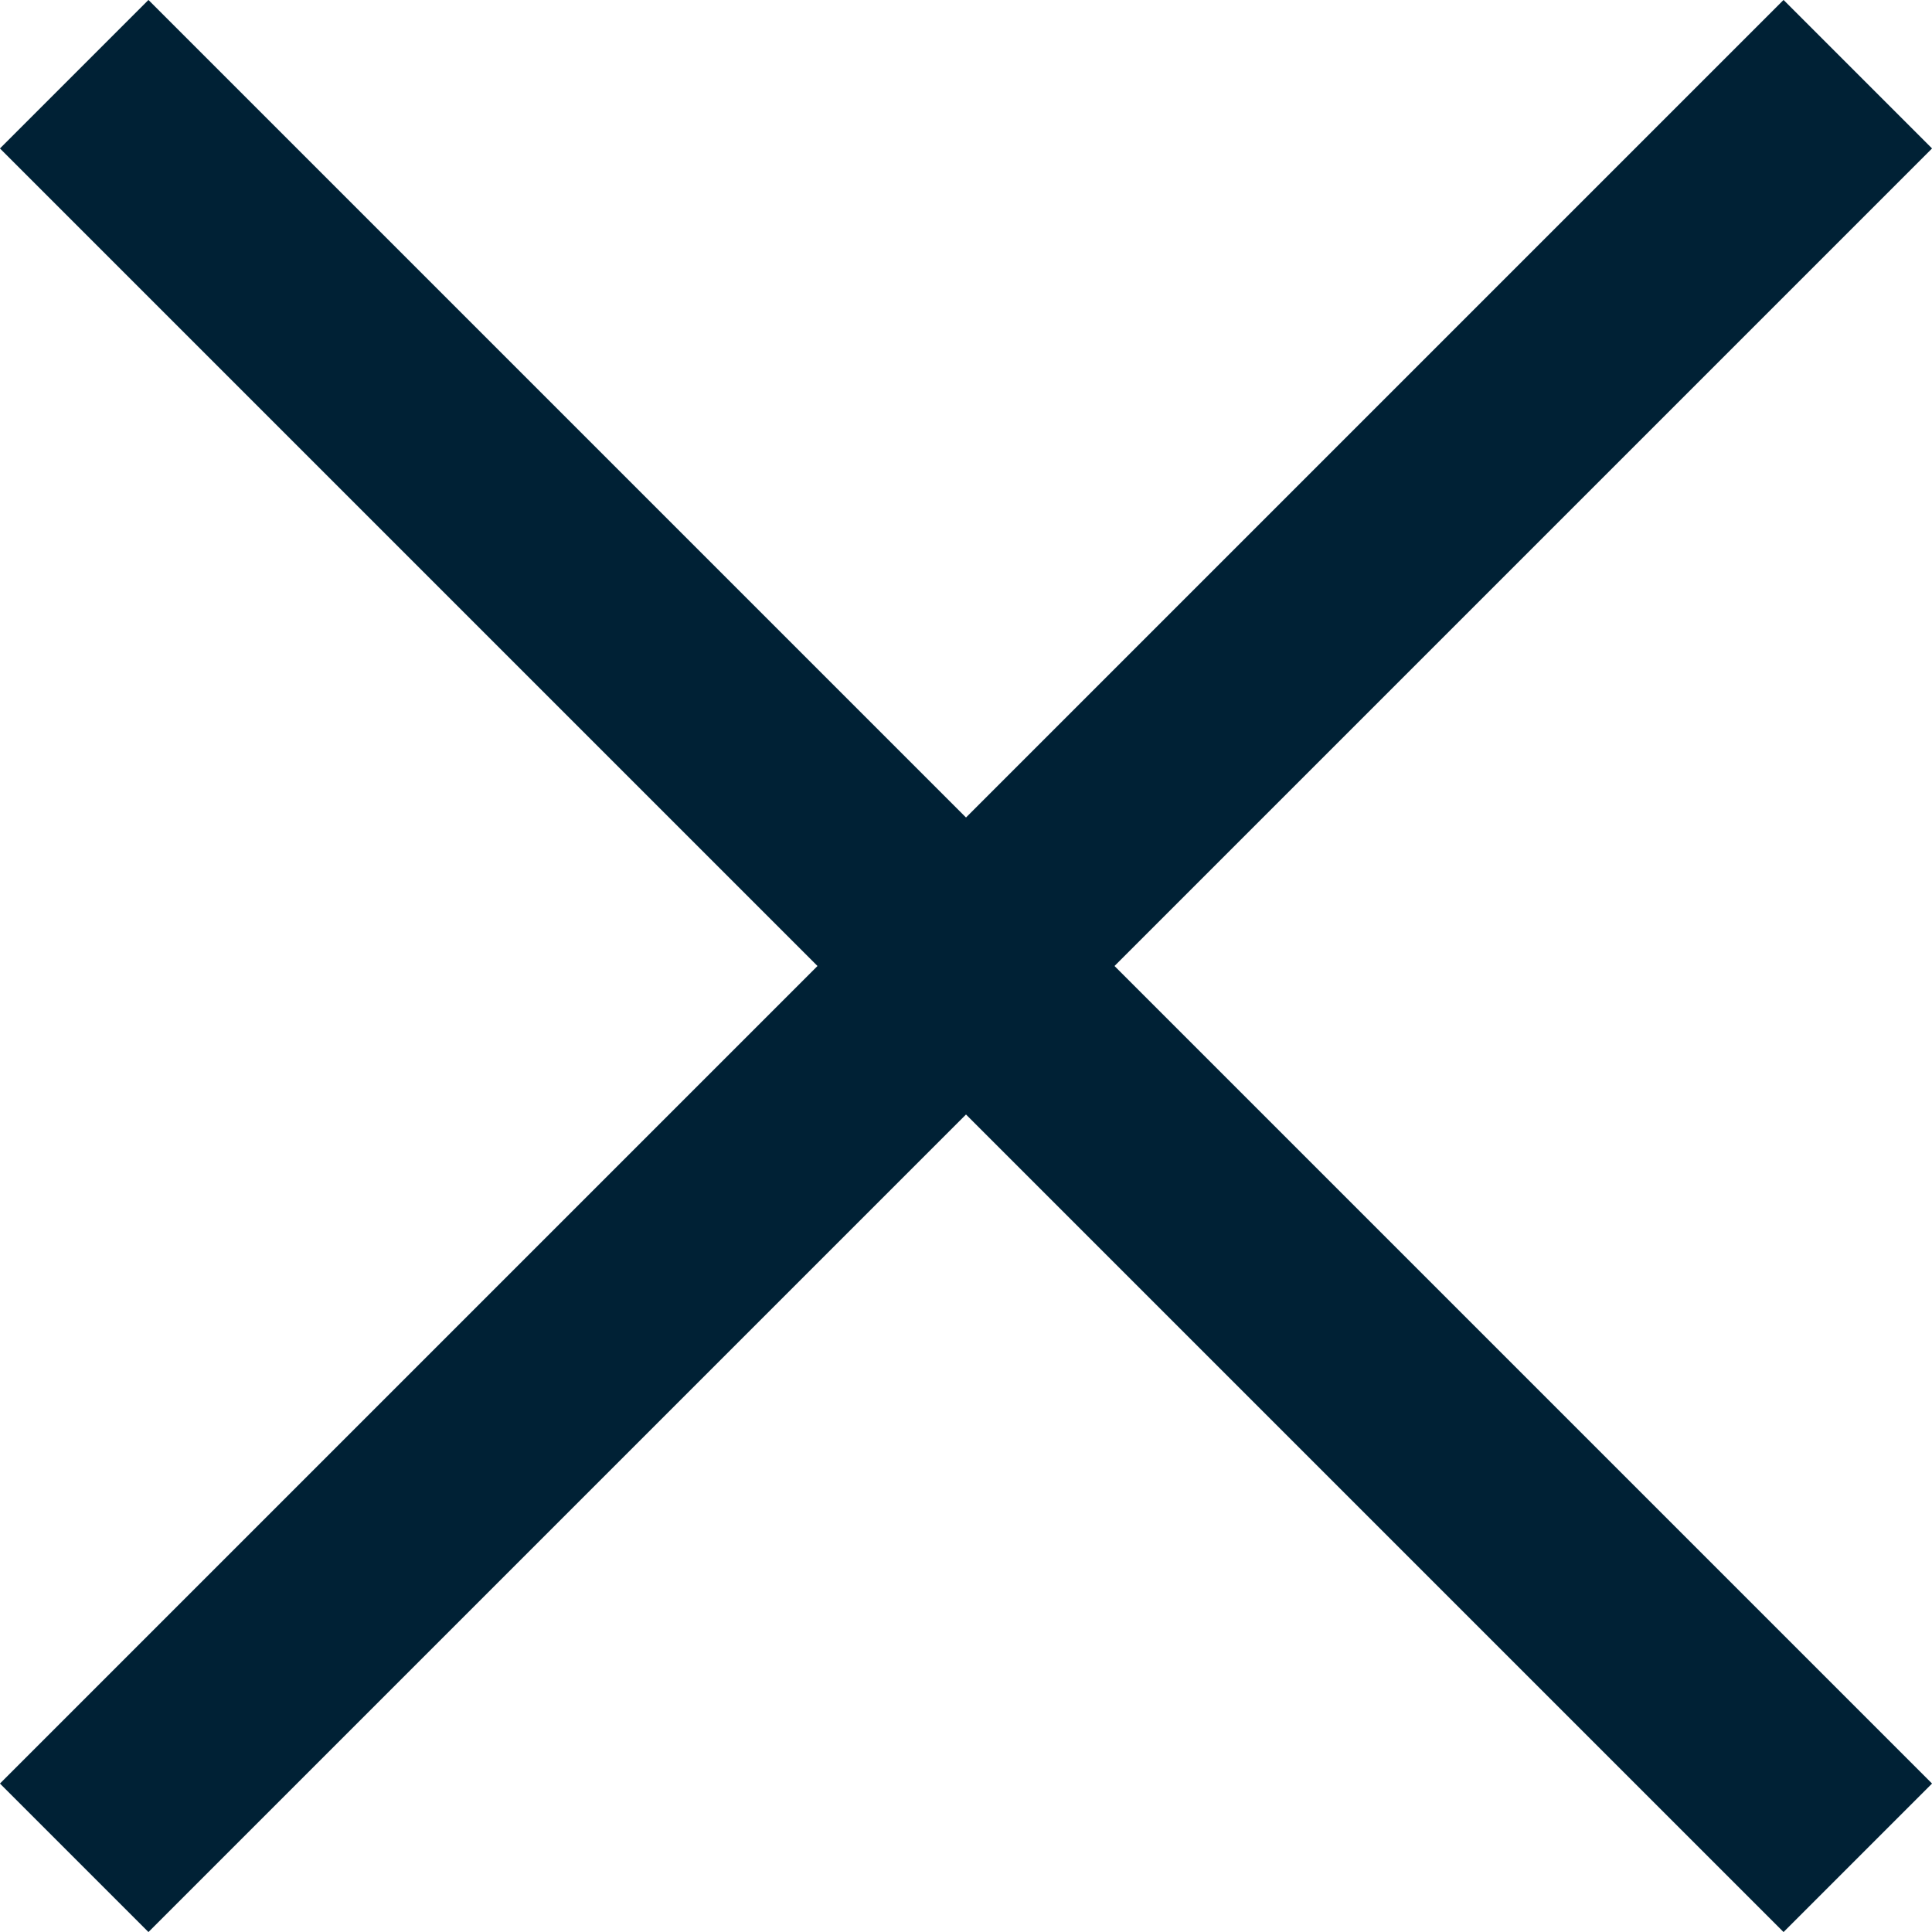 <?xml version="1.0" encoding="UTF-8"?>
<svg xmlns="http://www.w3.org/2000/svg" xmlns:xlink="http://www.w3.org/1999/xlink" id="Layer_2" data-name="Layer 2" viewBox="0 0 13.8 13.8">
  <defs>
    <style>
      .cls-1 {
        stroke: #002135;
        stroke-width: 1.5px;
      }

      .cls-1, .cls-2 {
        fill: none;
      }

      .cls-2 {
        stroke-width: 0px;
      }

      .cls-3 {
        clip-path: url(#clippath);
      }
    </style>
    <clipPath id="clippath">
      <rect class="cls-2" width="13.8" height="13.8"></rect>
    </clipPath>
  </defs>
  <g id="Layer_1-2" data-name="Layer 1">
    <g class="cls-3">
      <line class="cls-1" x1=".53" y1=".53" x2="13.27" y2="13.27"></line>
      <line class="cls-1" x1="13.27" y1=".53" x2=".53" y2="13.27"></line>
    </g>
  </g>
</svg>
